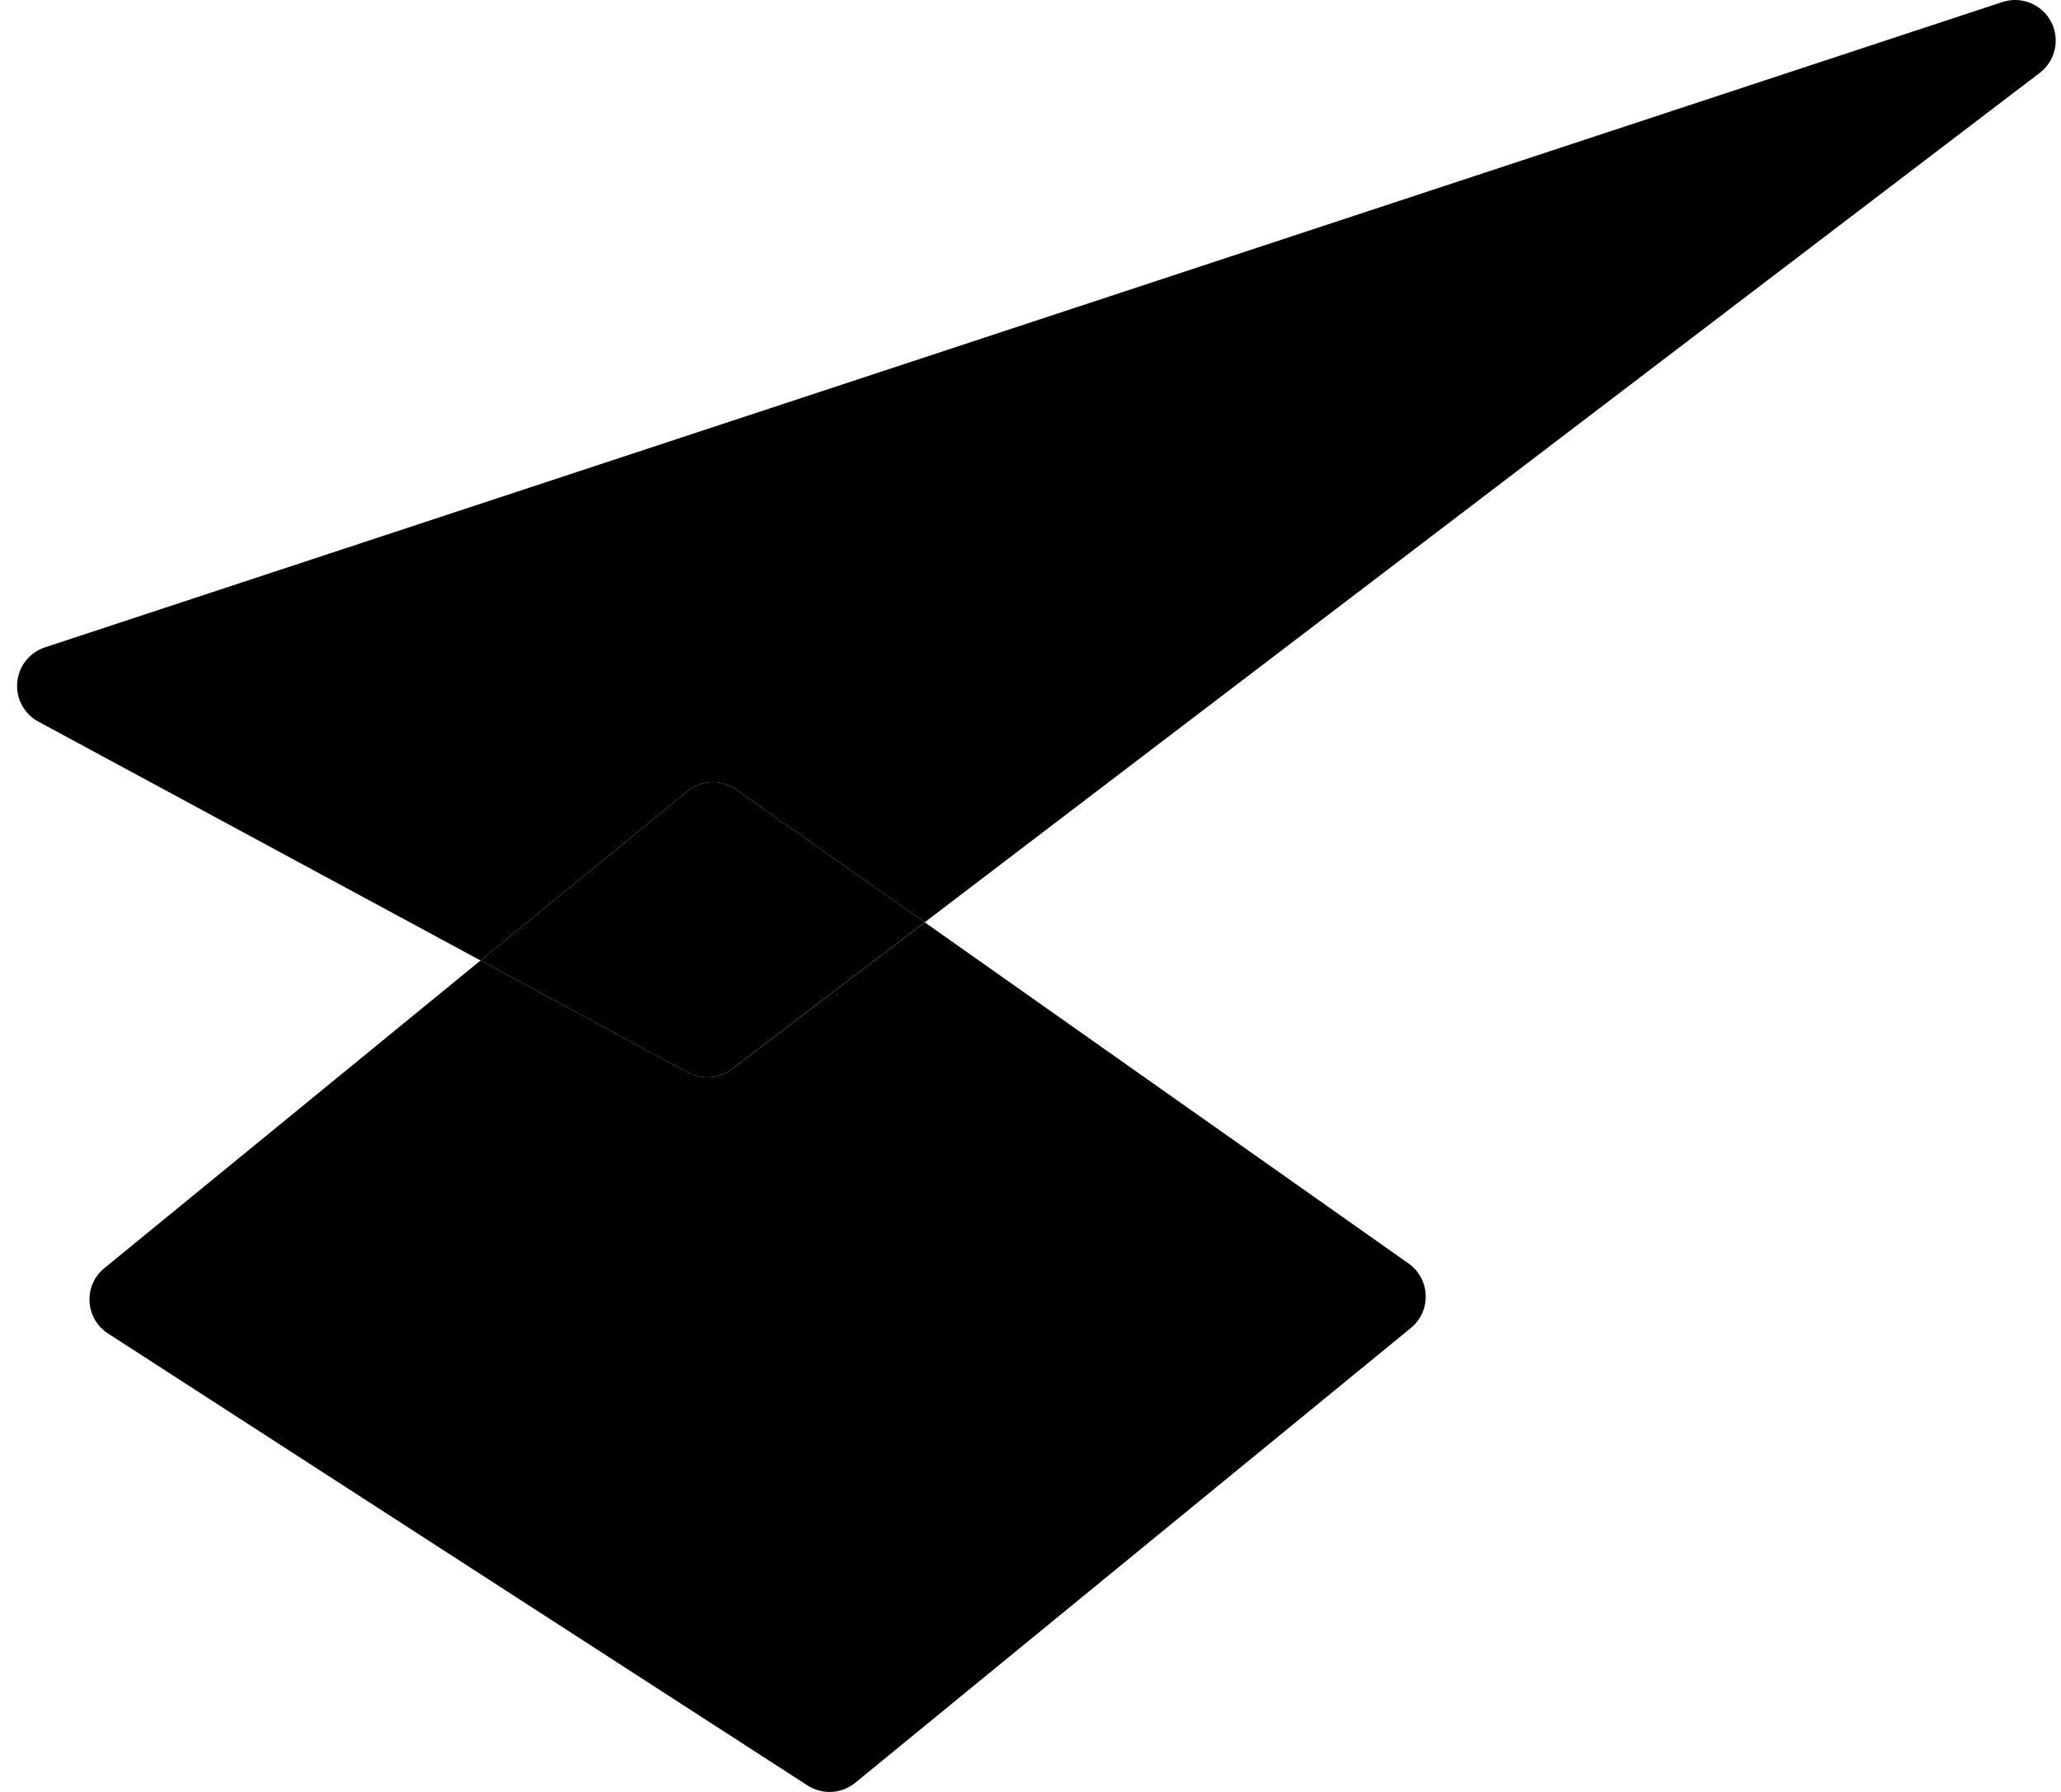 <svg width="46" height="40" viewBox="0 0 46 40" fill="none" xmlns="http://www.w3.org/2000/svg">
	<path d="M31.494 29.64L19.088 39.796C18.94 39.917 18.757 39.988 18.566 39.999C18.375 40.009 18.185 39.959 18.024 39.856L2.412 29.767C2.292 29.69 2.192 29.586 2.12 29.463C2.048 29.34 2.006 29.201 1.998 29.059C1.99 28.917 2.015 28.774 2.073 28.644C2.13 28.514 2.218 28.398 2.329 28.308L10.725 21.44L15.358 23.941C15.512 24.023 15.685 24.059 15.859 24.046C16.032 24.032 16.198 23.969 16.336 23.864L20.64 20.589L31.441 28.206C31.554 28.286 31.647 28.392 31.713 28.514C31.779 28.636 31.815 28.771 31.82 28.91C31.826 29.049 31.799 29.186 31.742 29.313C31.686 29.44 31.601 29.552 31.494 29.64Z" fill="#875BF7" style="fill:#875BF7;fill:color(display-p3 0.529 0.357 0.969);fill-opacity:1;" />
	<path d="M45.528 1.625L20.637 20.589L16.434 17.626C16.273 17.512 16.078 17.453 15.88 17.46C15.682 17.467 15.492 17.539 15.339 17.665L10.725 21.44L0.856 16.108C0.7 16.024 0.573 15.896 0.489 15.741C0.405 15.585 0.369 15.408 0.385 15.232C0.4 15.056 0.467 14.888 0.576 14.749C0.686 14.611 0.834 14.507 1.002 14.451L44.696 0.044C44.899 -0.022 45.119 -0.014 45.317 0.067C45.515 0.147 45.678 0.295 45.778 0.484C45.877 0.673 45.907 0.891 45.861 1.1C45.816 1.309 45.698 1.494 45.528 1.625Z" fill="#875BF7" style="fill:#875BF7;fill:color(display-p3 0.529 0.357 0.969);fill-opacity:1;" />
	<path d="M20.637 20.589L16.334 23.864C16.195 23.969 16.029 24.032 15.856 24.046C15.683 24.059 15.509 24.023 15.356 23.941L10.725 21.44L15.339 17.665C15.492 17.539 15.682 17.467 15.88 17.46C16.078 17.453 16.273 17.512 16.434 17.626L20.637 20.589Z" fill="#5720B7" style="fill:#5720B7;fill:color(display-p3 0.341 0.126 0.718);fill-opacity:1;" />
</svg>

